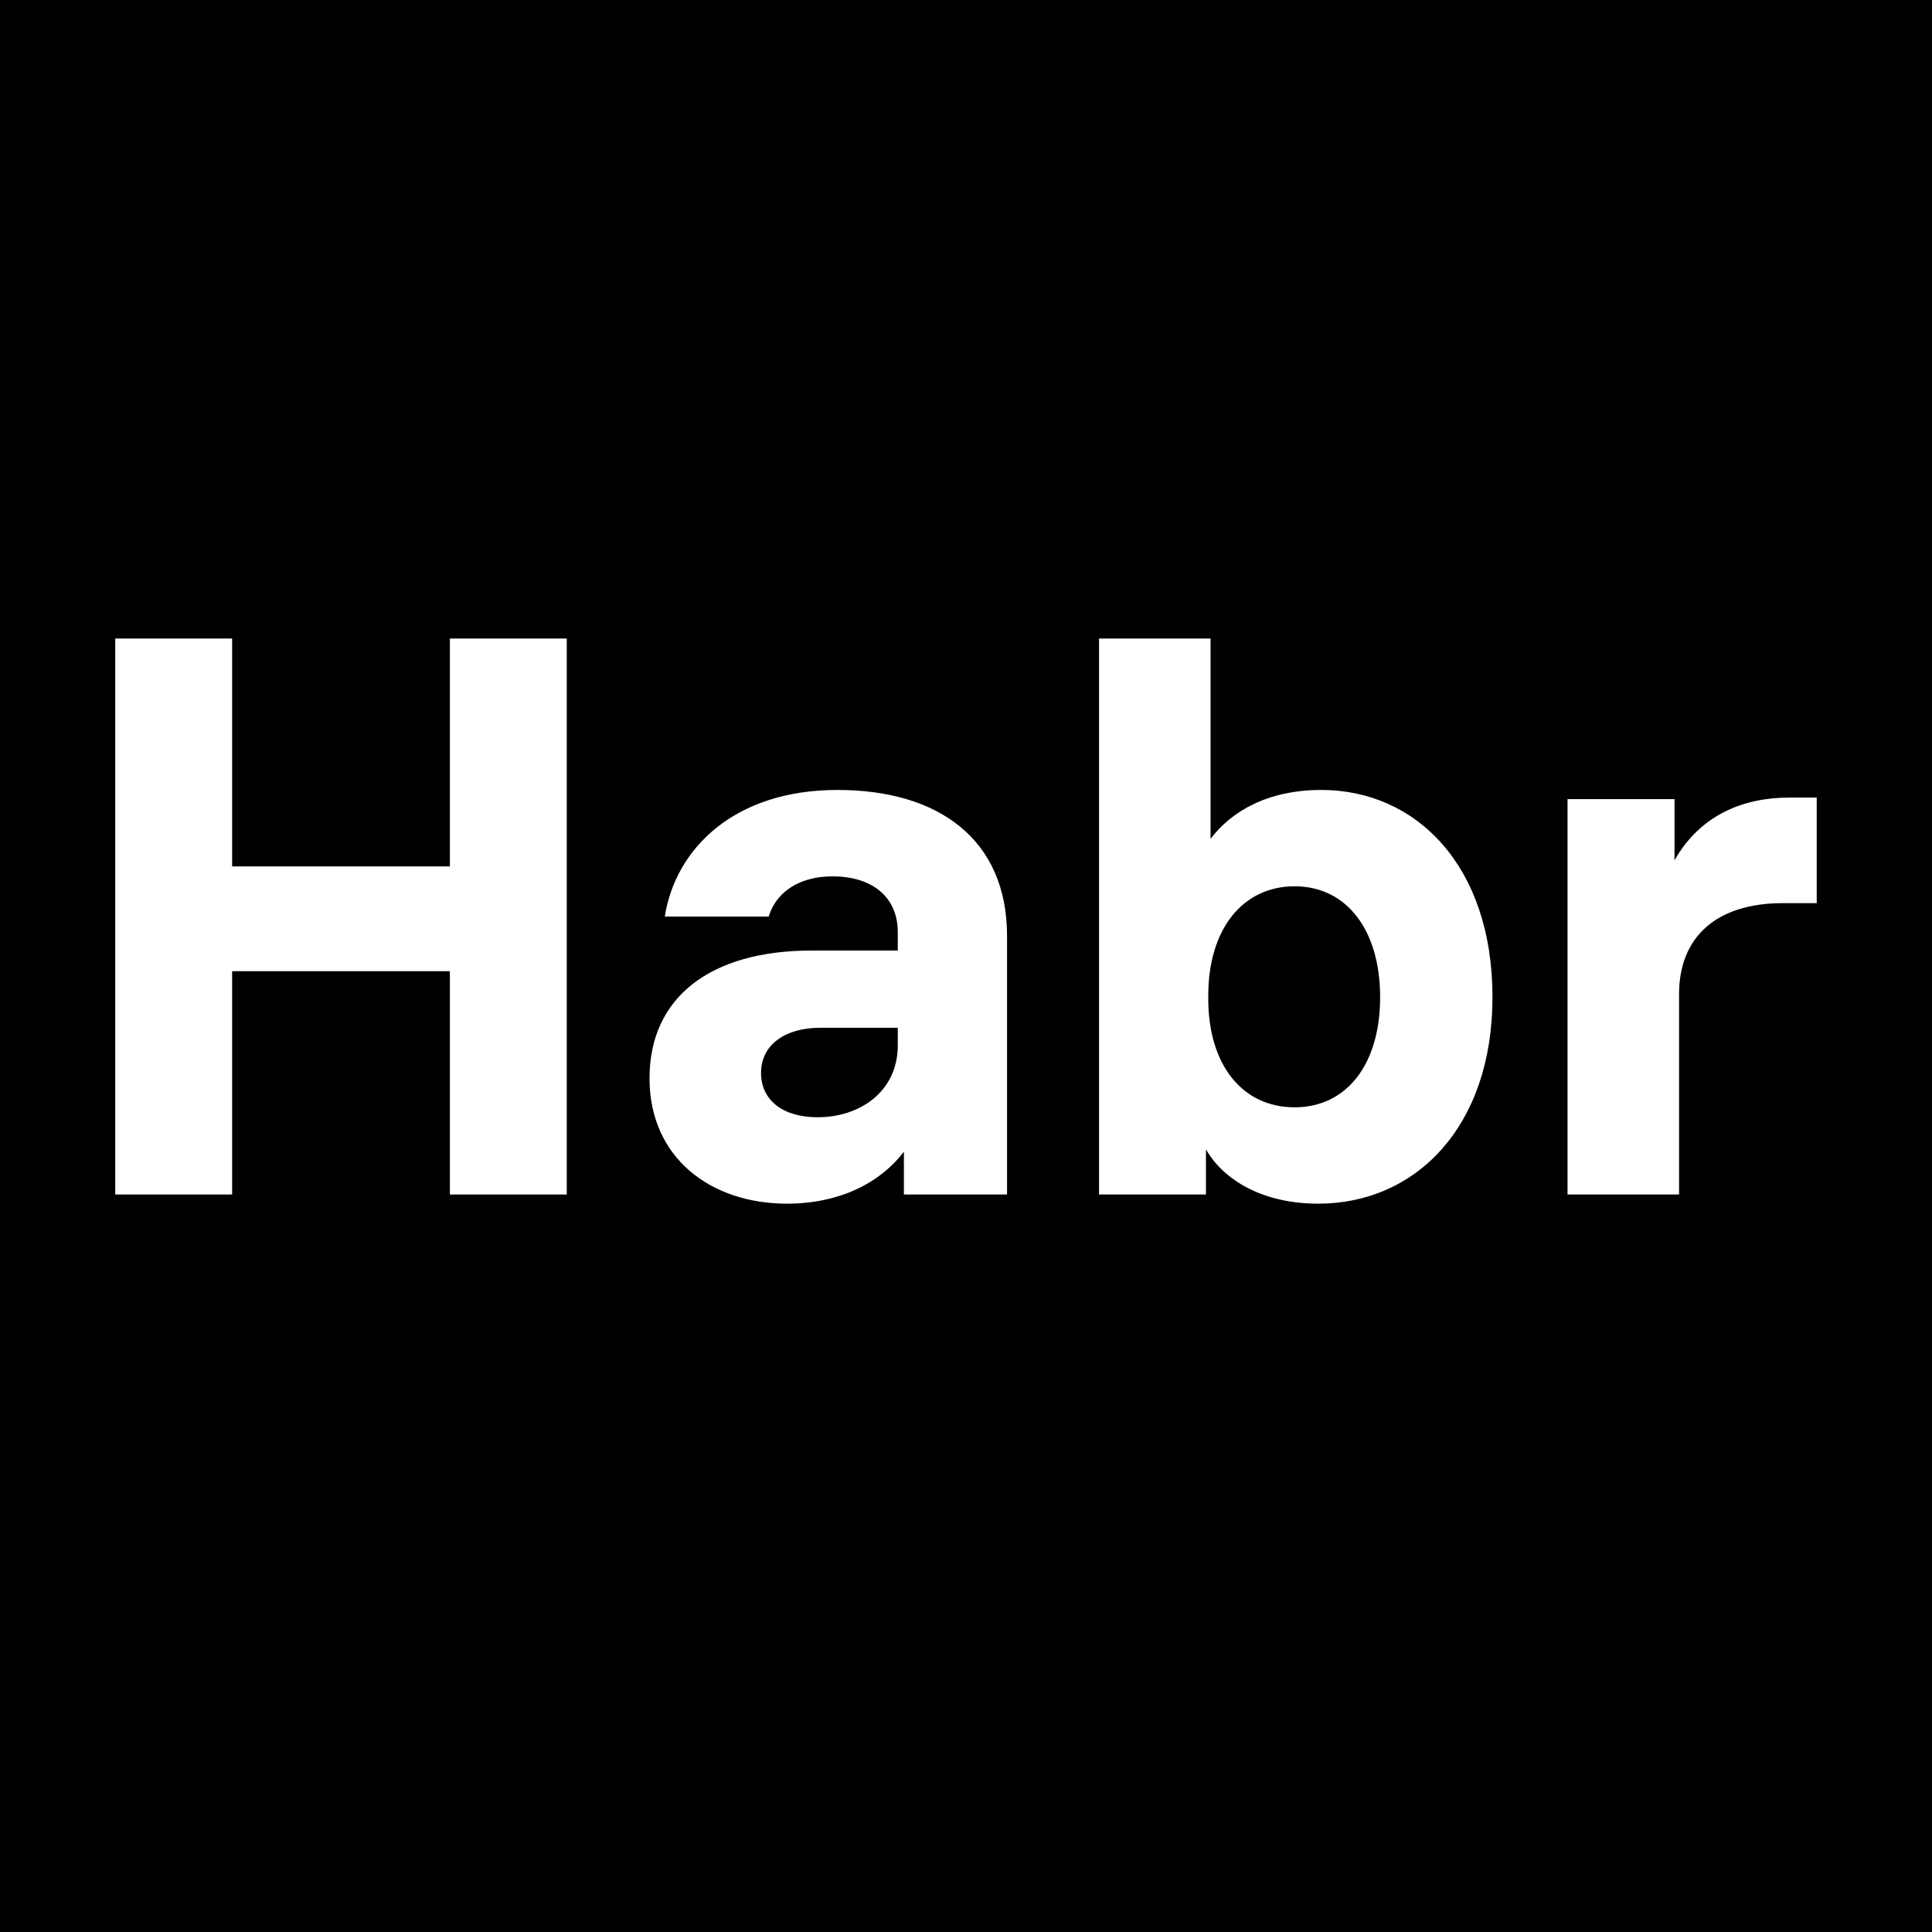 <?xml version="1.0" encoding="UTF-8"?> <svg xmlns="http://www.w3.org/2000/svg" width="48" height="48" viewBox="0 0 48 48" fill="none"><rect x="0" y="0" width="48" height="48" fill="#808080" stroke="none"/><g clip-path="url(#clip0_1453_14771)"><path d="M48 0H0V48H48V0Z" fill="black"></path><path d="M11.177 15.864V21.526H5.767V15.864H2.863V29.677H5.767V24.129H11.177V29.677H14.081V15.864H11.177Z" fill="white"></path><path d="M20.806 19.626C18.244 19.626 16.782 21.082 16.516 22.773H19.098C19.25 22.26 19.743 21.773 20.692 21.773C21.622 21.773 22.305 22.248 22.305 23.16V23.616H20.161C17.655 23.616 16.137 24.775 16.137 26.789C16.137 28.765 17.655 29.905 19.553 29.905C20.825 29.905 21.85 29.411 22.457 28.613V29.677H25.02V23.255C25.02 20.861 23.33 19.626 20.806 19.626ZM20.312 27.758C19.458 27.758 18.908 27.34 18.908 26.656C18.908 25.953 19.515 25.535 20.369 25.535H22.305V25.972C22.305 27.112 21.375 27.758 20.312 27.758Z" fill="white"></path><path d="M32.828 19.626C31.499 19.626 30.588 20.158 30.076 20.842V15.864H27.305V29.677H29.962V28.556C30.398 29.316 31.366 29.905 32.752 29.905C35.163 29.905 37.08 28.005 37.08 24.775C37.08 21.488 35.163 19.626 32.828 19.626ZM32.164 27.511C30.873 27.511 30.019 26.466 30.019 24.813V24.737C30.019 23.084 30.873 22.02 32.164 22.02C33.454 22.02 34.289 23.103 34.289 24.775C34.289 26.447 33.454 27.511 32.164 27.511Z" fill="white"></path><path d="M44.45 19.816C43.33 19.816 42.248 20.234 41.603 21.374V19.854H38.945V29.677H41.716V24.699C41.716 23.293 42.627 22.438 44.298 22.438H45.136V19.816H44.45Z" fill="white"></path></g><defs><clipPath id="clip0_1453_14771"><rect width="48" height="48" fill="white"></rect></clipPath></defs></svg> 